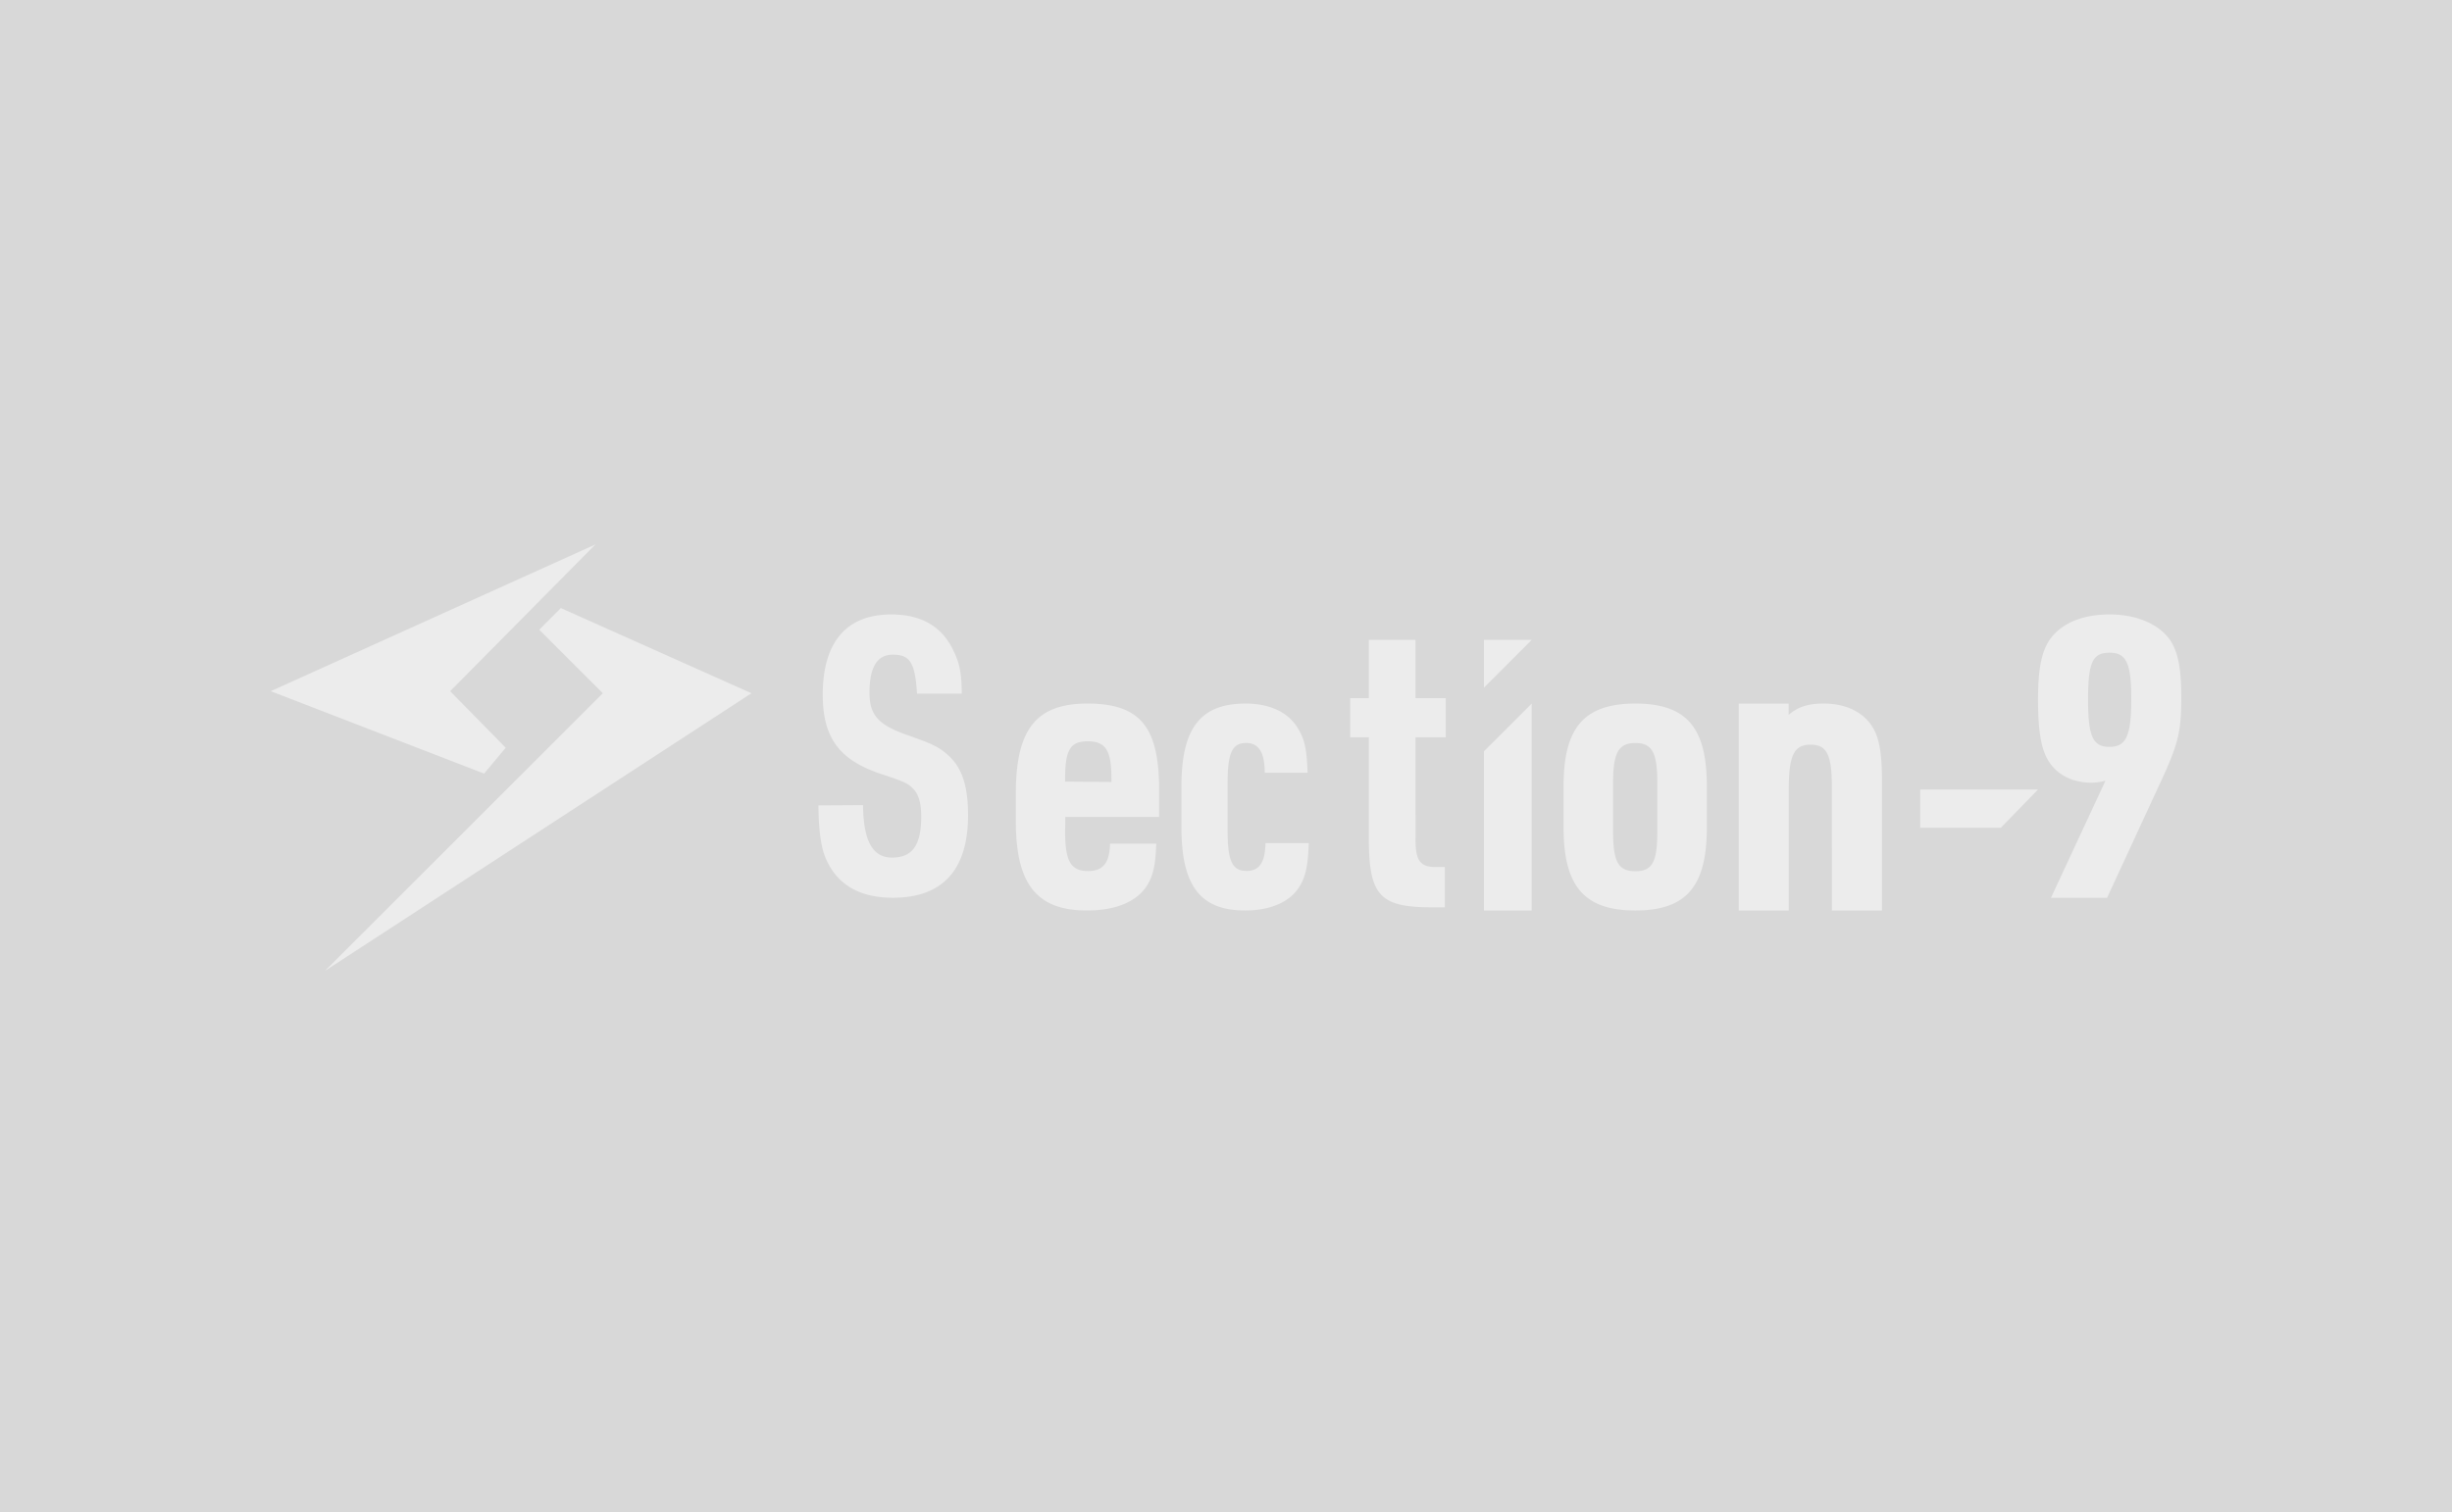 <svg width="770" height="475" viewBox="0 0 770 475" xmlns="http://www.w3.org/2000/svg"><title>Group</title><g fill="none" fill-rule="evenodd"><path fill="#D8D8D8" d="M0 0h770v475H0z"/><g opacity=".501" fill="#FFF" fill-rule="nonzero"><path d="M187 171L85 217.11 152.02 243l6.79-8.124-17.443-17.766z"/><path d="M236 217.754L176.135 191l-6.799 6.805 19.97 19.95L102 305zM271.018 252.9c.121 10.666 2.703 16.472 9.07 16.472 6.366 0 9.192-3.761 9.192-12.848 0-4.008-.717-6.863-2.38-8.606-1.662-1.743-2.27-2.182-10.38-4.859-13.018-4.365-18.155-11.393-18.155-24.844 0-16.471 7.408-25.215 21.493-25.215 9.462 0 15.87 3.76 19.451 11.16 1.798 3.637 2.704 6.656 2.704 13.725h-14.045c-.594-10.06-2.379-12.243-7.637-12.243-4.893 0-7.286 3.994-7.286 11.996 0 6.781 2.704 9.938 11.111 12.972 8.598 3.033 10.503 3.87 13.518 6.547 4.407 3.87 6.326 9.69 6.326 18.9C304 273.27 295.998 282 280.358 282c-10.03 0-17.072-3.87-20.655-11.516-1.905-3.761-2.622-9.608-2.703-17.501l14.018-.082zM334.476 261.201c0 9.327 1.79 12.4 7.219 12.4 4.706 0 6.756-2.572 6.886-8.591h14.524c-.246 6.95-1.01 10.44-3.306 13.748-3.32 4.67-9.687 7.242-18.494 7.242-15.678 0-22.305-8.23-22.305-27.982v-8.786C319 229.09 325.367 221 341.435 221c16.068 0 22.565 6.742 22.565 26.884v8.716h-29.451l-.073 4.601zm14.538-15.583v-1.098c0-8.84-1.79-11.663-7.521-11.663-5.356 0-7.017 2.697-7.017 11.663v.987l14.538.111zM411 264.843c-.243 6.955-.957 10.683-3.1 13.91-2.978 4.674-9.164 7.247-16.9 7.247-14.043 0-20-7.734-20-26.164v-12.797c0-18.305 5.957-26.039 20.121-26.039 8.33 0 14.394 3.185 17.251 9.208 1.55 2.95 2.022 6.26 2.264 12.519H397.16c0-6.399-1.9-9.347-5.836-9.347-4.393 0-5.822 3.199-5.822 12.518v15.023c0 9.458 1.429 12.644 5.944 12.644 4.043 0 5.835-2.699 5.957-8.722H411zM466 201h15l-15 15zM466 235.987L481 221v65h-15zM491 246.925c0-18.438 6.509-25.925 22.558-25.925 16.048 0 22.442 7.487 22.442 25.925v13.025c0 18.55-6.509 26.05-22.442 26.05-15.934 0-22.558-7.5-22.558-26.05v-13.025zm29.442-1.113c0-9.463-1.66-12.413-6.884-12.413-5.225 0-7 2.95-7 12.413v15.432c0 9.463 1.645 12.413 7 12.413 5.354 0 6.884-2.95 6.884-12.413v-15.432zM603 248h37l-11.663 12H603zM661.172 245.236a17.174 17.174 0 0 1-4.435.616c-6.215 0-11.153-2.738-13.694-7.257-2.153-3.628-3.043-9.584-3.043-18.744 0-11.488 1.522-17.17 5.455-21.045s9.89-5.806 16.98-5.806c7.866 0 14.455 2.547 18.259 7.024 3.043 3.629 4.306 9.064 4.306 19.1 0 10.517-1.005 14.638-6.086 25.633L661.689 282h-17.627l17.11-36.764zm-5.454-25.385c0 11.487 1.521 14.746 6.717 14.746 5.197 0 6.847-3.382 6.847-15.061 0-11.118-1.521-14.5-6.717-14.5-5.455-.055-6.847 2.97-6.847 14.815zM589 230.224c-2.57-5.899-8.513-9.224-16.251-9.224-4.79 0-8.016.932-11.053 3.534v-3.52H546V286h15.725v-38.079c0-10.699 1.68-14.01 6.833-14.01 5.155 0 6.702 3.186 6.702 13.384V286H591v-40.792c0-7.374-.642-11.784-2-14.984zM444.498 231.589H454V219.29h-9.502V201h-14.634v18.291H424v12.298h5.864v29.8c-.23 19.7 2.878 23.611 19.792 23.611h4.073v-12.663h-2.403c-5.43.126-6.95-1.984-6.788-9.442l-.04-31.306z"/></g></g></svg>